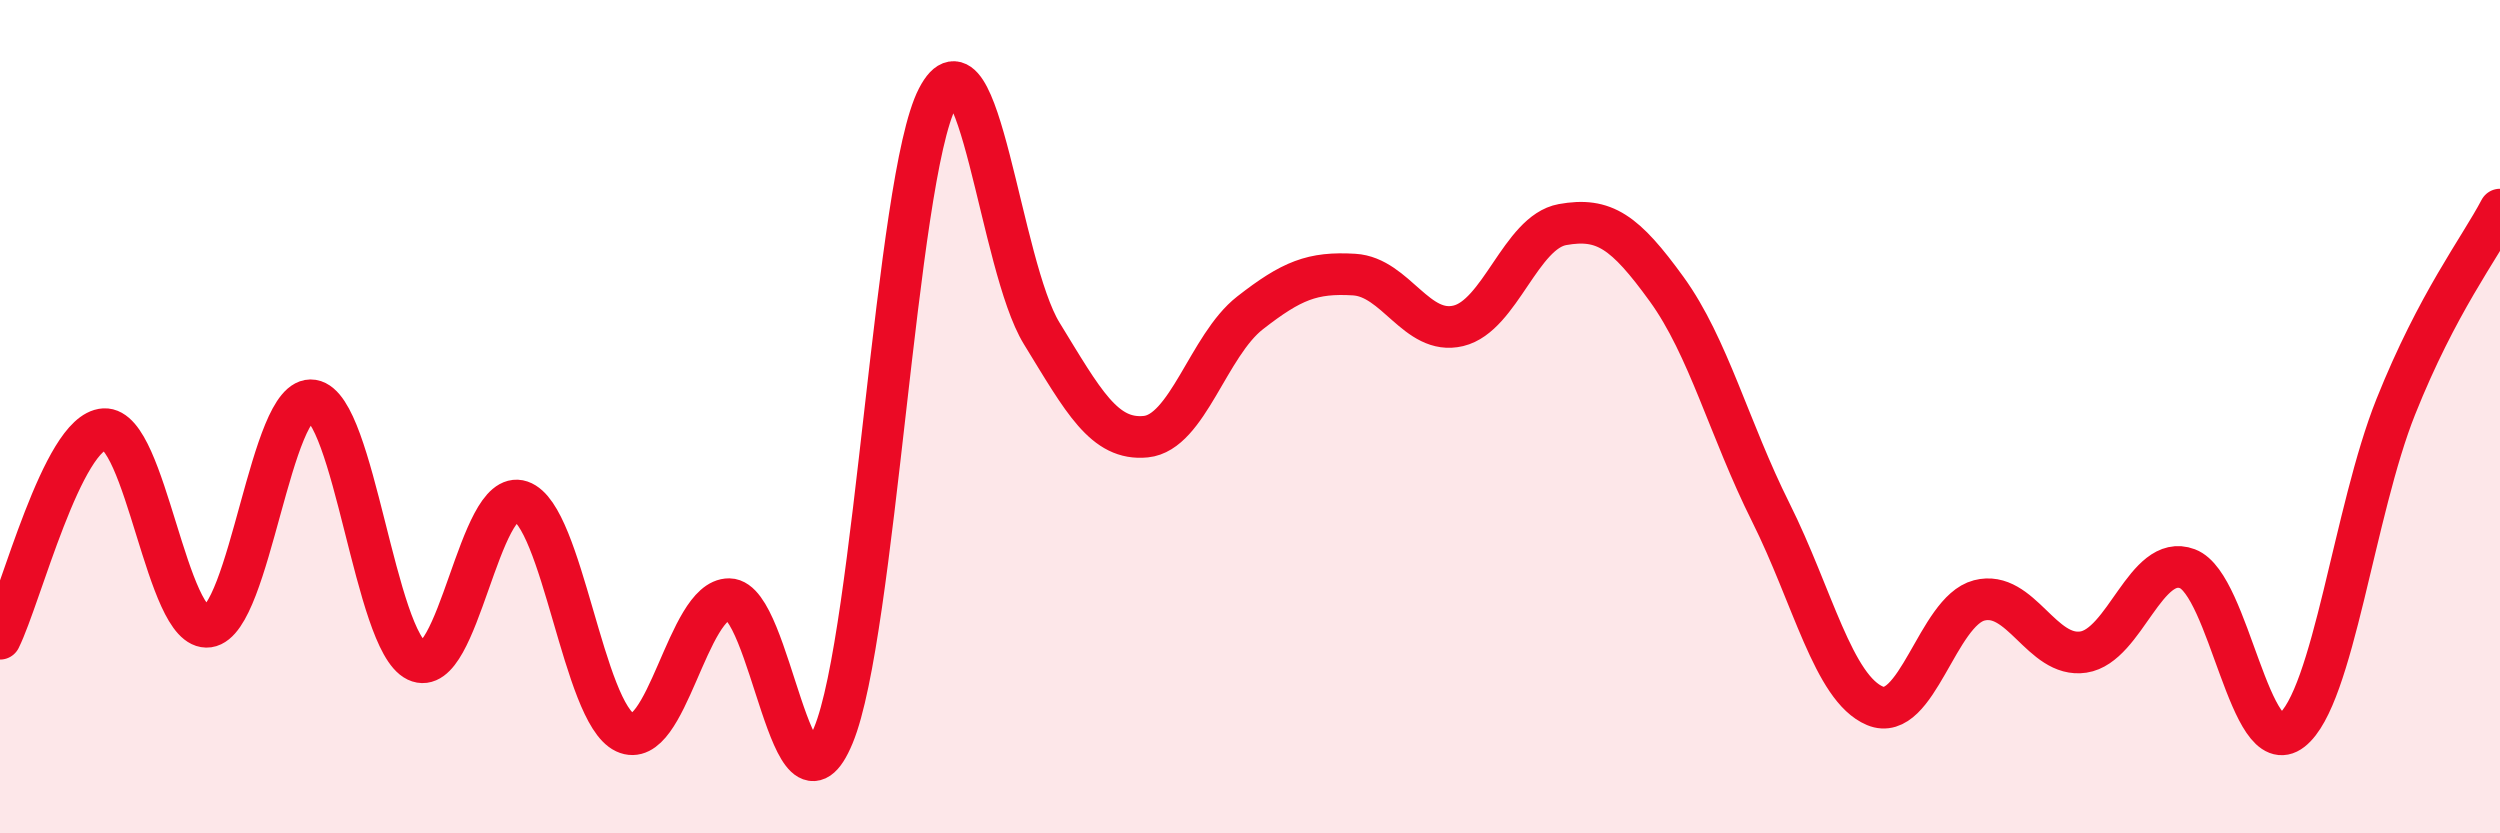 
    <svg width="60" height="20" viewBox="0 0 60 20" xmlns="http://www.w3.org/2000/svg">
      <path
        d="M 0,15.33 C 0.5,14.32 1.5,10.36 2.5,10.3 C 3.5,10.24 4,15.18 5,15.04 C 6,14.9 6.5,9.45 7.5,9.61 C 8.5,9.77 9,15.38 10,15.86 C 11,16.34 11.5,11.69 12.5,12.03 C 13.5,12.37 14,17.11 15,17.58 C 16,18.05 16.5,14.37 17.5,14.38 C 18.5,14.39 19,20.06 20,17.65 C 21,15.24 21.5,4.28 22.5,2.35 C 23.5,0.42 24,6.37 25,8 C 26,9.63 26.5,10.58 27.5,10.48 C 28.5,10.38 29,8.29 30,7.51 C 31,6.73 31.5,6.53 32.5,6.59 C 33.5,6.65 34,8.06 35,7.82 C 36,7.58 36.5,5.57 37.5,5.39 C 38.5,5.21 39,5.56 40,6.94 C 41,8.32 41.5,10.3 42.5,12.3 C 43.5,14.3 44,16.52 45,16.94 C 46,17.36 46.5,14.67 47.5,14.41 C 48.5,14.15 49,15.8 50,15.65 C 51,15.5 51.5,13.27 52.5,13.65 C 53.5,14.03 54,18.31 55,17.53 C 56,16.75 56.5,12.26 57.5,9.76 C 58.5,7.26 59.5,5.98 60,5.03L60 20L0 20Z"
        fill="#EB0A25"
        opacity="0.1"
        stroke-linecap="round"
        stroke-linejoin="round"
      />
      <path
        d="M 0,15.33 C 0.5,14.32 1.5,10.36 2.5,10.3 C 3.5,10.24 4,15.18 5,15.04 C 6,14.9 6.5,9.45 7.5,9.61 C 8.5,9.77 9,15.38 10,15.86 C 11,16.34 11.5,11.69 12.5,12.03 C 13.5,12.37 14,17.11 15,17.58 C 16,18.05 16.5,14.37 17.5,14.38 C 18.5,14.39 19,20.06 20,17.65 C 21,15.24 21.5,4.28 22.5,2.35 C 23.5,0.42 24,6.37 25,8 C 26,9.63 26.5,10.58 27.5,10.48 C 28.5,10.38 29,8.29 30,7.51 C 31,6.73 31.5,6.53 32.5,6.59 C 33.5,6.65 34,8.06 35,7.82 C 36,7.58 36.5,5.57 37.5,5.39 C 38.5,5.21 39,5.56 40,6.94 C 41,8.32 41.5,10.3 42.5,12.3 C 43.5,14.3 44,16.52 45,16.94 C 46,17.36 46.5,14.67 47.5,14.41 C 48.5,14.15 49,15.8 50,15.65 C 51,15.5 51.5,13.27 52.5,13.65 C 53.5,14.03 54,18.31 55,17.53 C 56,16.75 56.5,12.26 57.5,9.76 C 58.5,7.26 59.5,5.98 60,5.03"
        stroke="#EB0A25"
        stroke-width="1"
        fill="none"
        stroke-linecap="round"
        stroke-linejoin="round"
      />
    </svg>
  